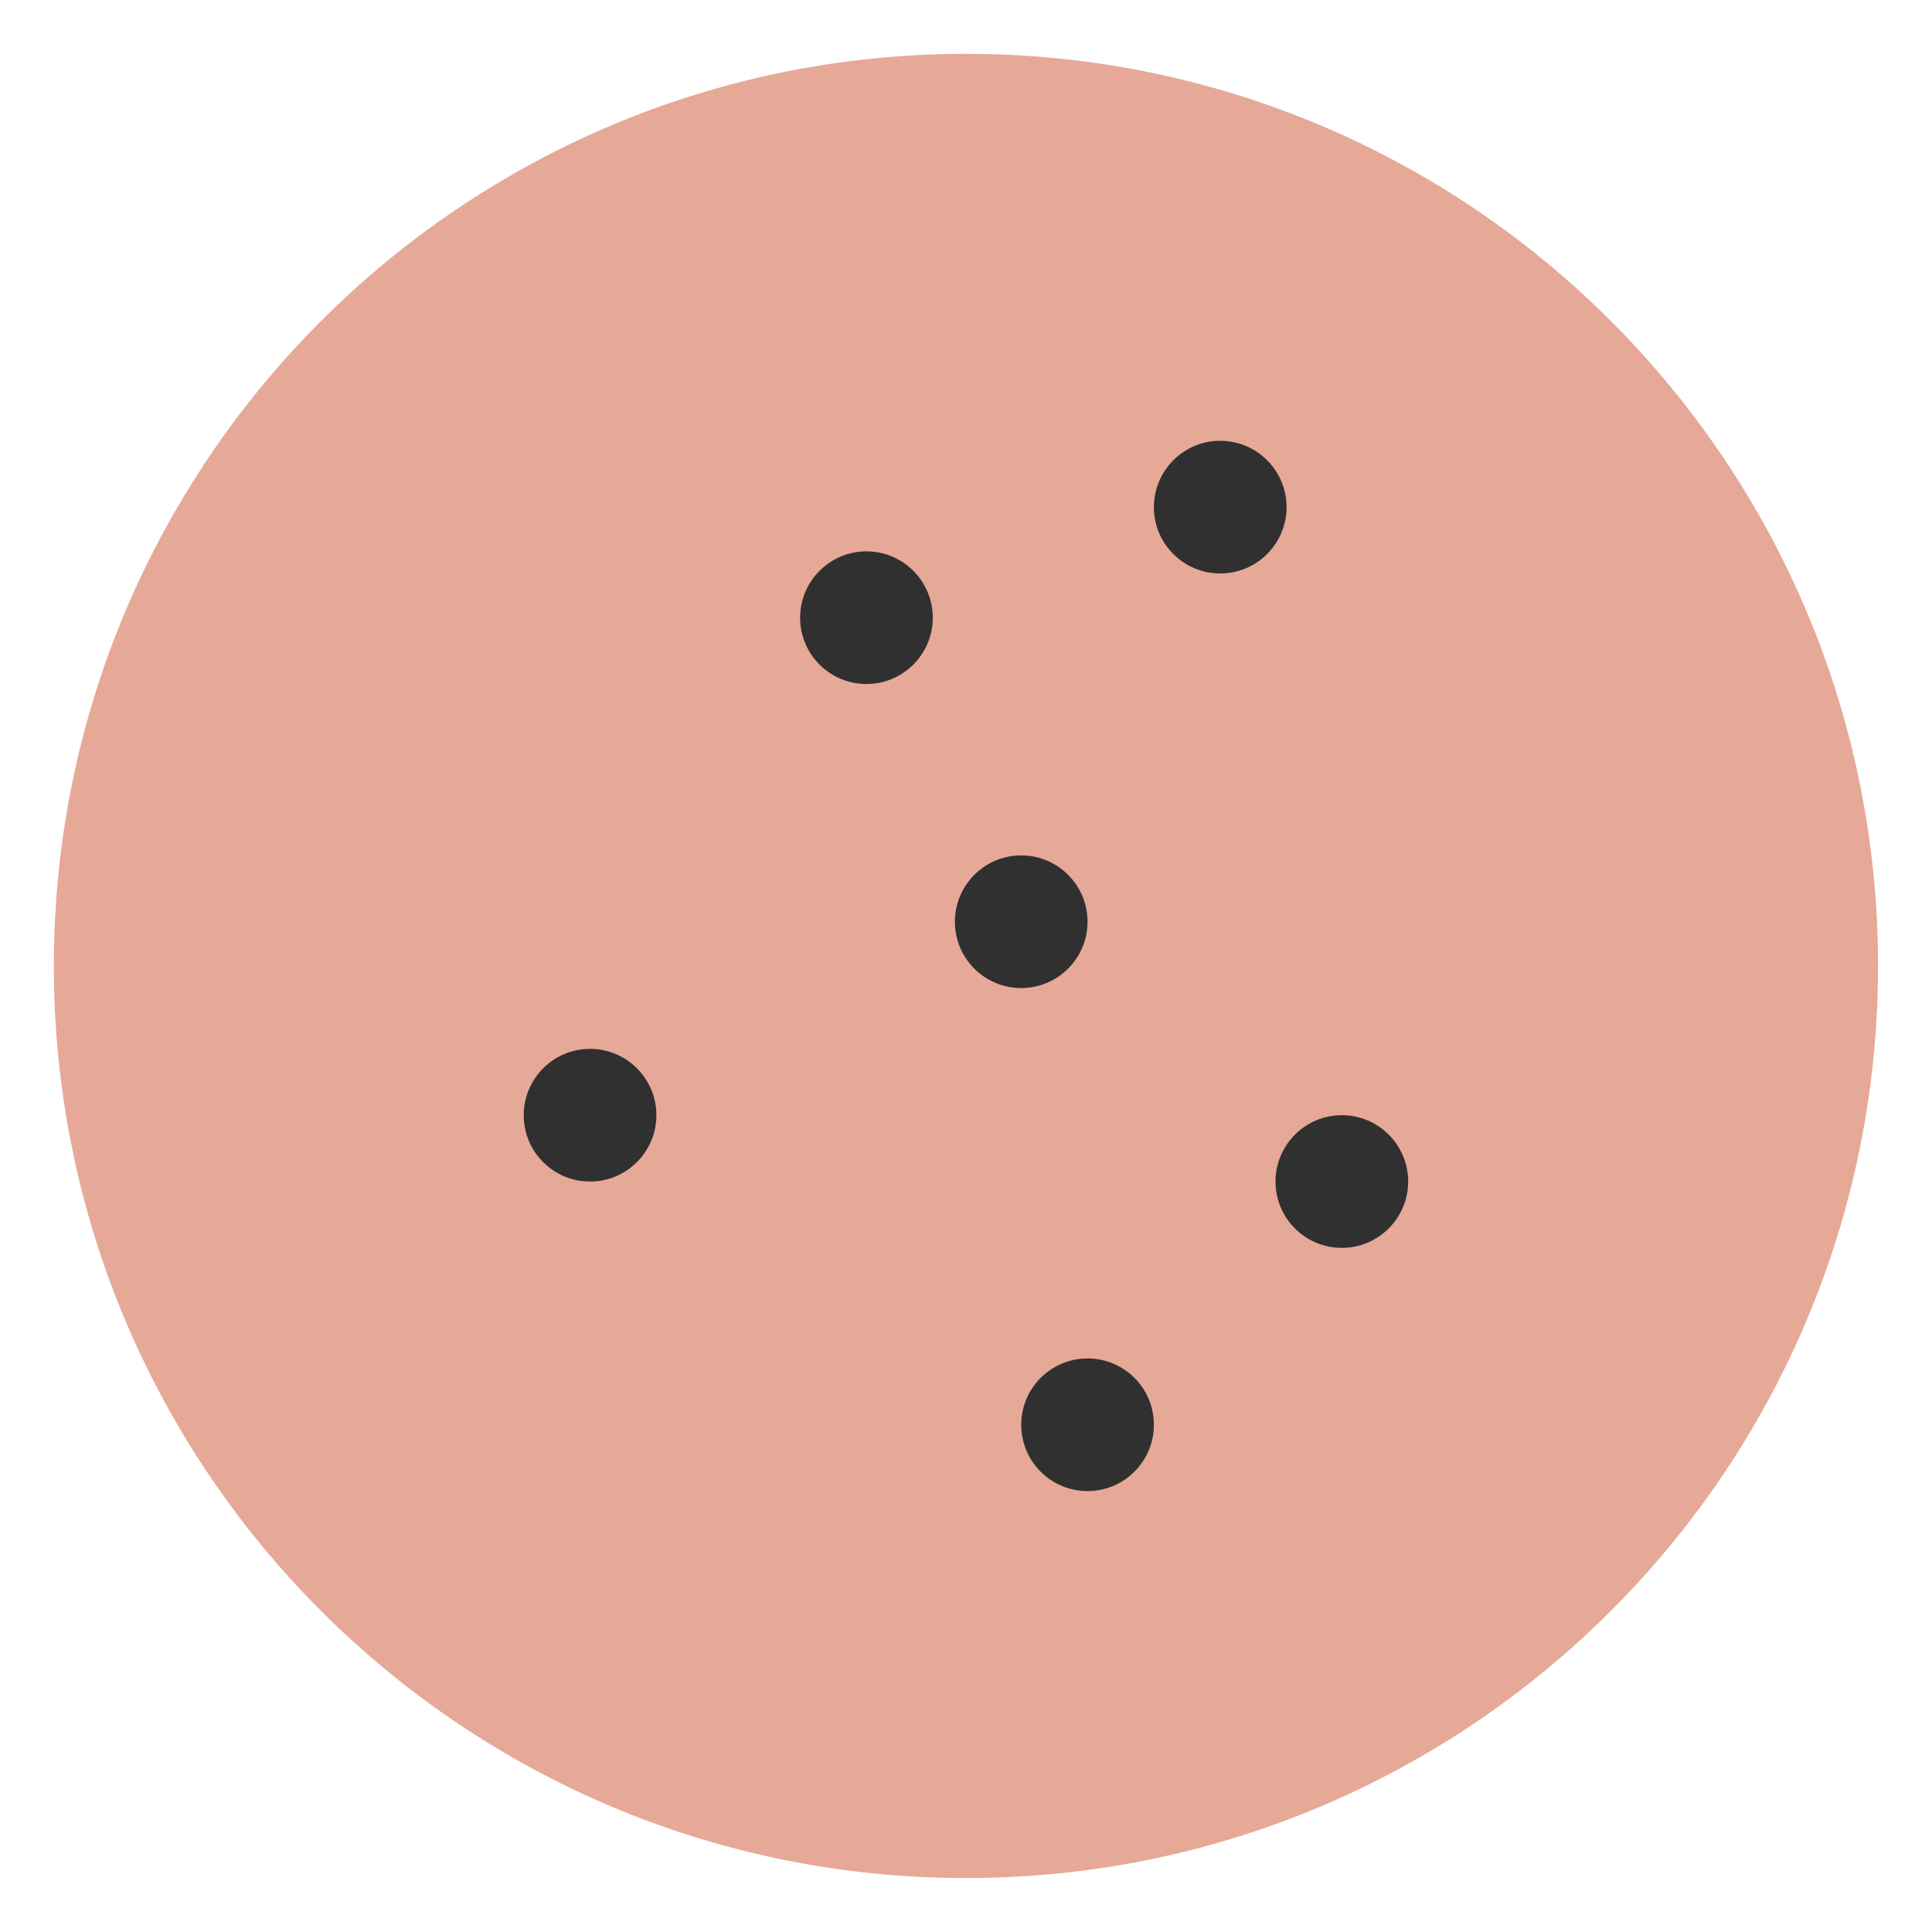 <?xml version="1.0" encoding="UTF-8"?> <!-- Generator: Adobe Illustrator 26.2.1, SVG Export Plug-In . SVG Version: 6.00 Build 0) --> <svg xmlns="http://www.w3.org/2000/svg" xmlns:xlink="http://www.w3.org/1999/xlink" id="Layer_1" x="0px" y="0px" viewBox="0 0 174.75 174.75" style="enable-background:new 0 0 174.75 174.75;" xml:space="preserve"> <style type="text/css"> .st0{clip-path:url(#SVGID_00000159448887929947397460000008610122279351441285_);fill:#E6A997;} .st1{clip-path:url(#SVGID_00000159448887929947397460000008610122279351441285_);fill:#303031;} </style> <g> <defs> <rect id="SVGID_1_" x="4.87" y="4.87" width="165" height="165"></rect> </defs> <clipPath id="SVGID_00000170959985250352422780000007392946714707205029_"> <use xlink:href="#SVGID_1_" style="overflow:visible;"></use> </clipPath> <path style="clip-path:url(#SVGID_00000170959985250352422780000007392946714707205029_);fill:#E6A997;" d="M87.37,169.87 c45.56,0,82.5-36.94,82.5-82.5s-36.94-82.5-82.5-82.5s-82.5,36.94-82.5,82.5S41.81,169.87,87.37,169.87"></path> <path style="clip-path:url(#SVGID_00000170959985250352422780000007392946714707205029_);fill:#303031;" d="M53.37,106.87 c3.31,0,6-2.69,6-6c0-3.31-2.69-6-6-6s-6,2.69-6,6C47.37,104.19,50.06,106.87,53.37,106.87"></path> <path style="clip-path:url(#SVGID_00000170959985250352422780000007392946714707205029_);fill:#303031;" d="M78.37,61.87 c3.31,0,6-2.69,6-6c0-3.31-2.69-6-6-6s-6,2.69-6,6C72.37,59.19,75.06,61.87,78.37,61.87"></path> <path style="clip-path:url(#SVGID_00000170959985250352422780000007392946714707205029_);fill:#303031;" d="M98.37,134.87 c3.31,0,6-2.69,6-6c0-3.31-2.69-6-6-6s-6,2.69-6,6C92.37,132.19,95.06,134.87,98.37,134.87"></path> <path style="clip-path:url(#SVGID_00000170959985250352422780000007392946714707205029_);fill:#303031;" d="M92.37,89.37 c3.31,0,6-2.69,6-6c0-3.31-2.69-6-6-6s-6,2.69-6,6C86.37,86.69,89.06,89.37,92.37,89.37"></path> <path style="clip-path:url(#SVGID_00000170959985250352422780000007392946714707205029_);fill:#303031;" d="M121.37,112.87 c3.31,0,6-2.69,6-6c0-3.31-2.69-6-6-6s-6,2.69-6,6C115.37,110.19,118.06,112.87,121.37,112.87"></path> <path style="clip-path:url(#SVGID_00000170959985250352422780000007392946714707205029_);fill:#303031;" d="M110.37,51.87 c3.31,0,6-2.69,6-6c0-3.31-2.69-6-6-6s-6,2.69-6,6C104.37,49.19,107.06,51.87,110.37,51.87"></path> </g> </svg> 